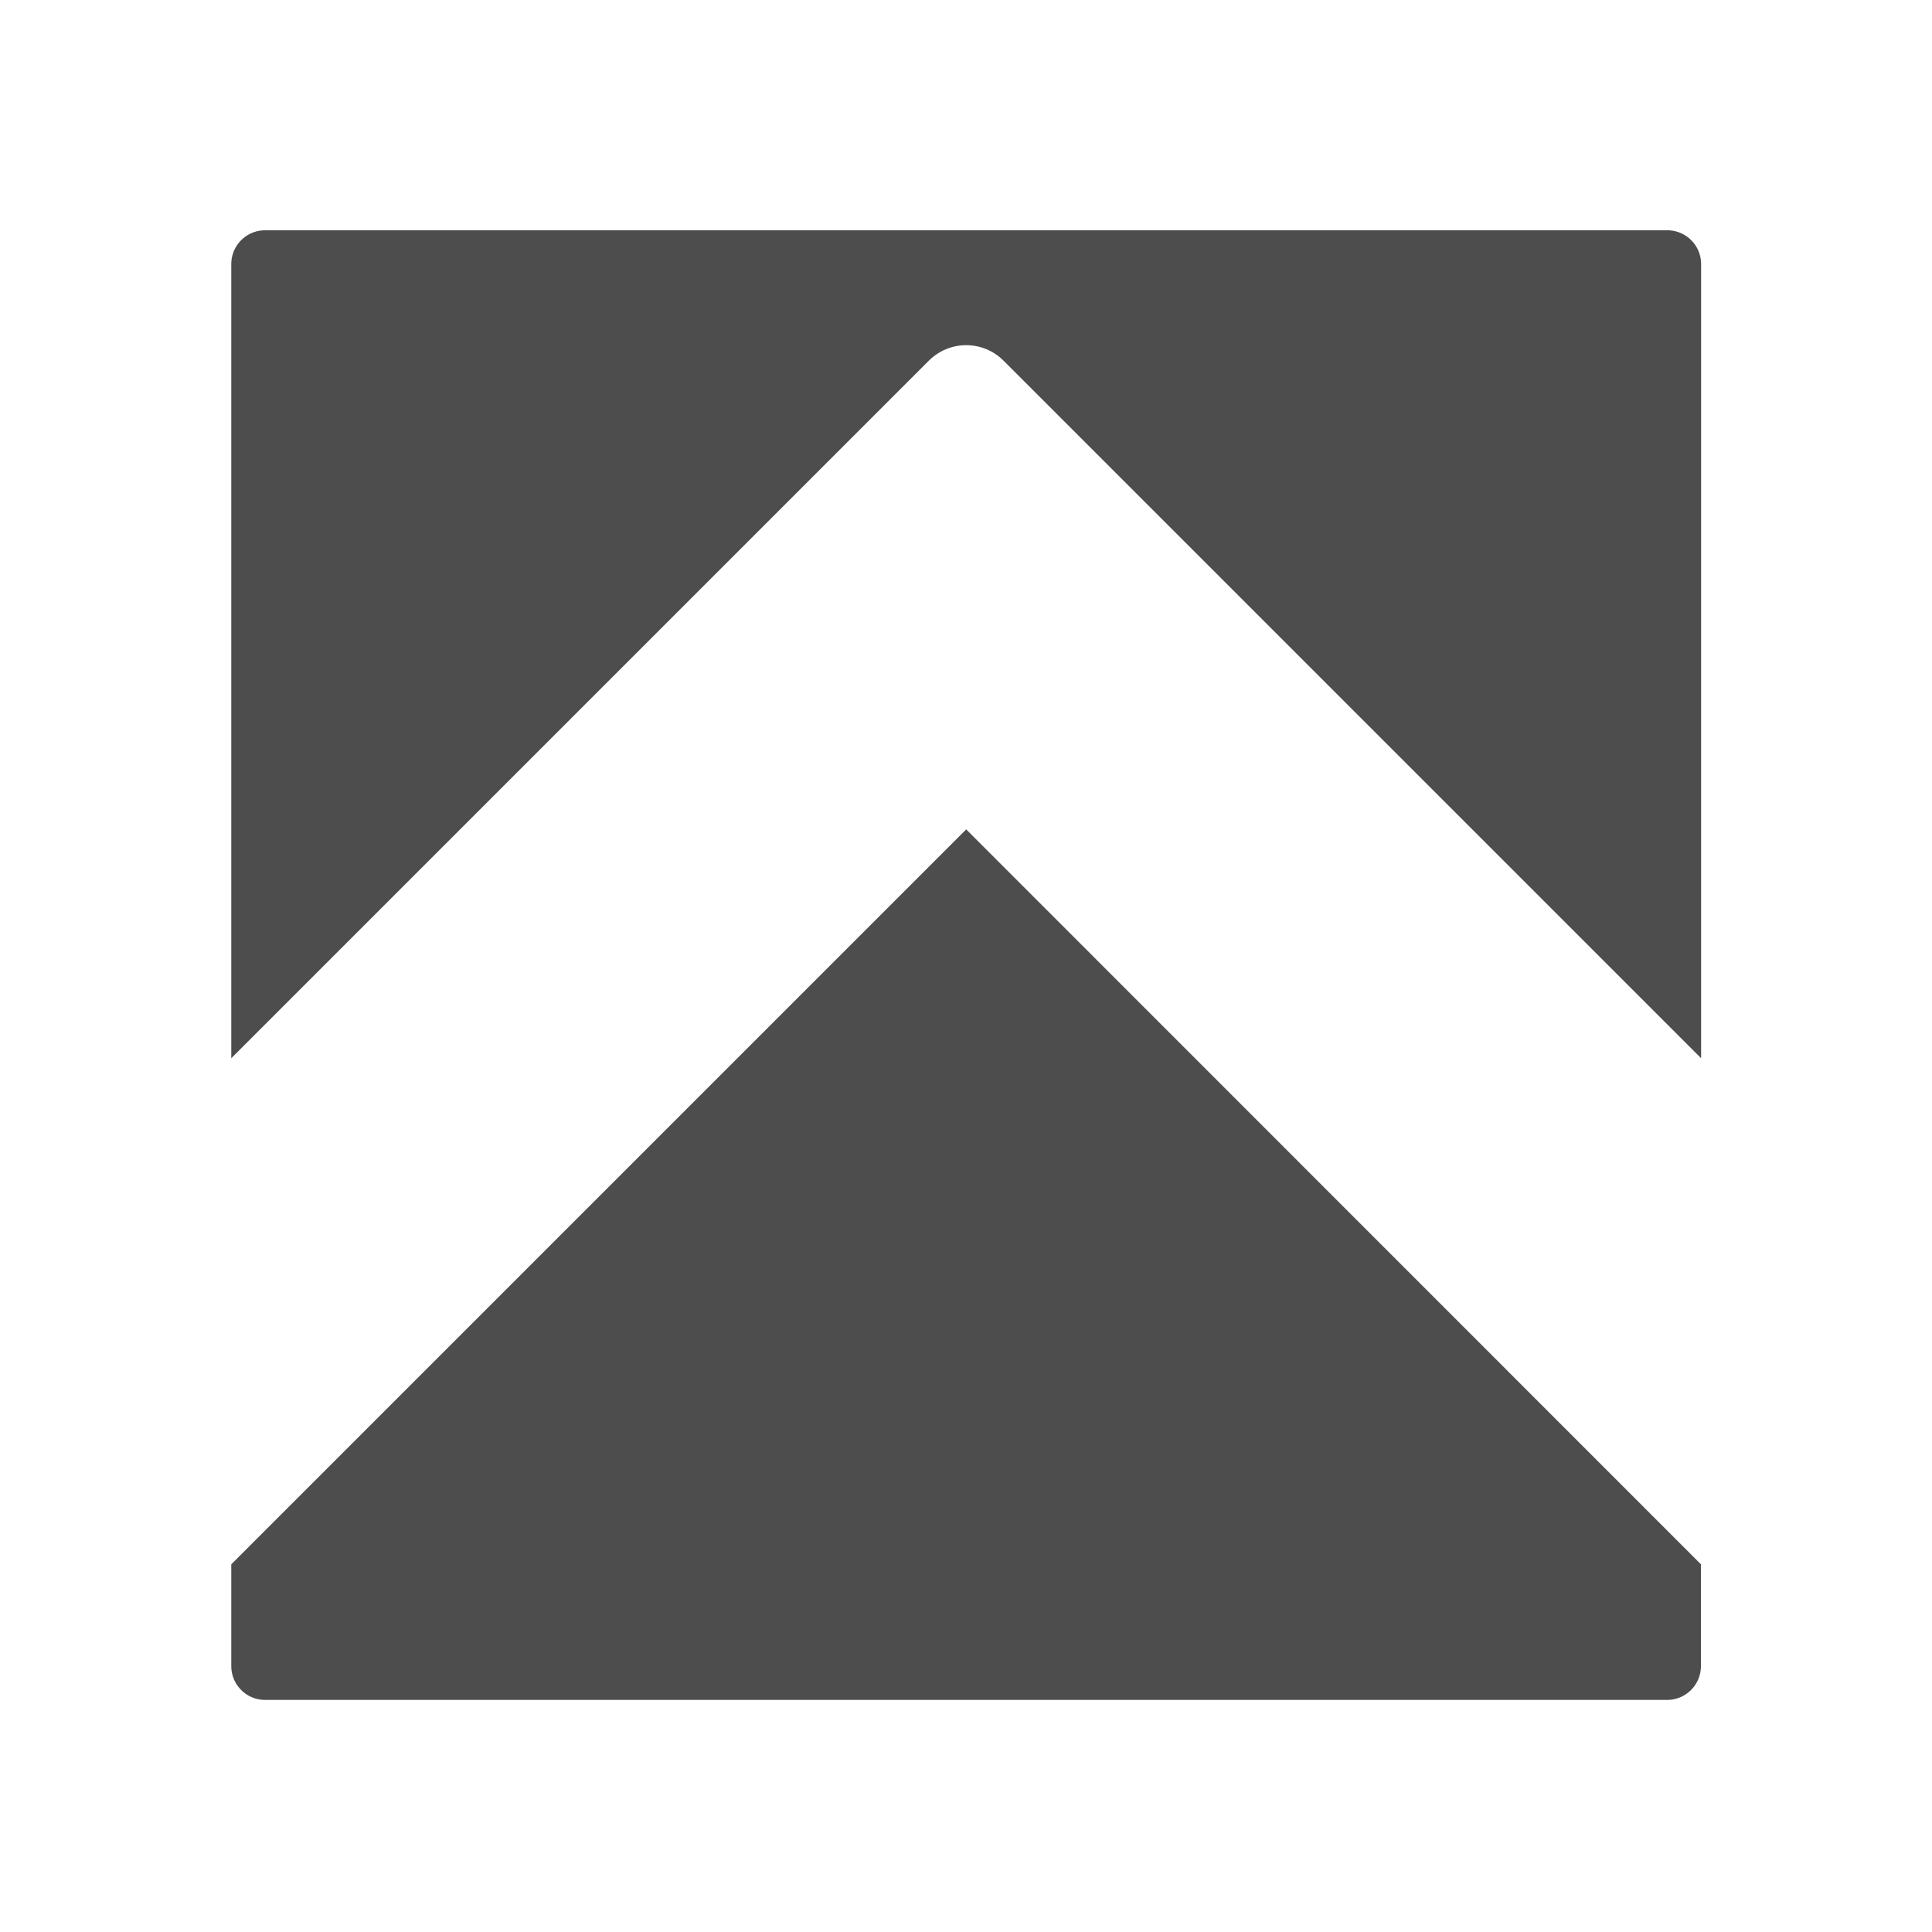 <svg width="9.686mm" height="9.686mm" version="1.1" viewBox="0 0 9.686 9.686" xmlns="http://www.w3.org/2000/svg"><defs><filter id="filter2046" x="-.113" y="-.113" width="1.226" height="1.226" color-interpolation-filters="sRGB"><feGaussianBlur stdDeviation="0.56"/></filter></defs><g transform="translate(-300.85 -172.34)"><path transform="matrix(.666 0 0 .666 100.79 57.863)" d="m302.4 173.23c-0.362 0-0.654 0.291-0.654 0.654v6.935l5.929-5.929 5.929 5.929v-6.935c0-0.362-0.291-0.654-0.654-0.654zm5.276 4.346-5.929 5.929v0.93c0 0.362 0.291 0.654 0.654 0.654h10.551c0.362 0 0.654-0.291 0.654-0.654v-0.93z" filter="url(#filter2046)" style="paint-order:markers stroke fill"/><path d="m302.18 173.23c-0.241 0-0.435 0.194-0.435 0.435v4.619l3.949-3.949 3.949 3.949v-4.619c0-0.241-0.194-0.435-0.435-0.435zm3.514 2.894-3.949 3.949v0.619c0 0.241 0.194 0.435 0.435 0.435h7.027c0.241 0 0.435-0.194 0.435-0.435v-0.619z" fill="#4d4d4d" stroke="#fff" stroke-linecap="square" stroke-linejoin="round" stroke-miterlimit="10" stroke-width=".529" style="paint-order:markers stroke fill"/></g></svg>
